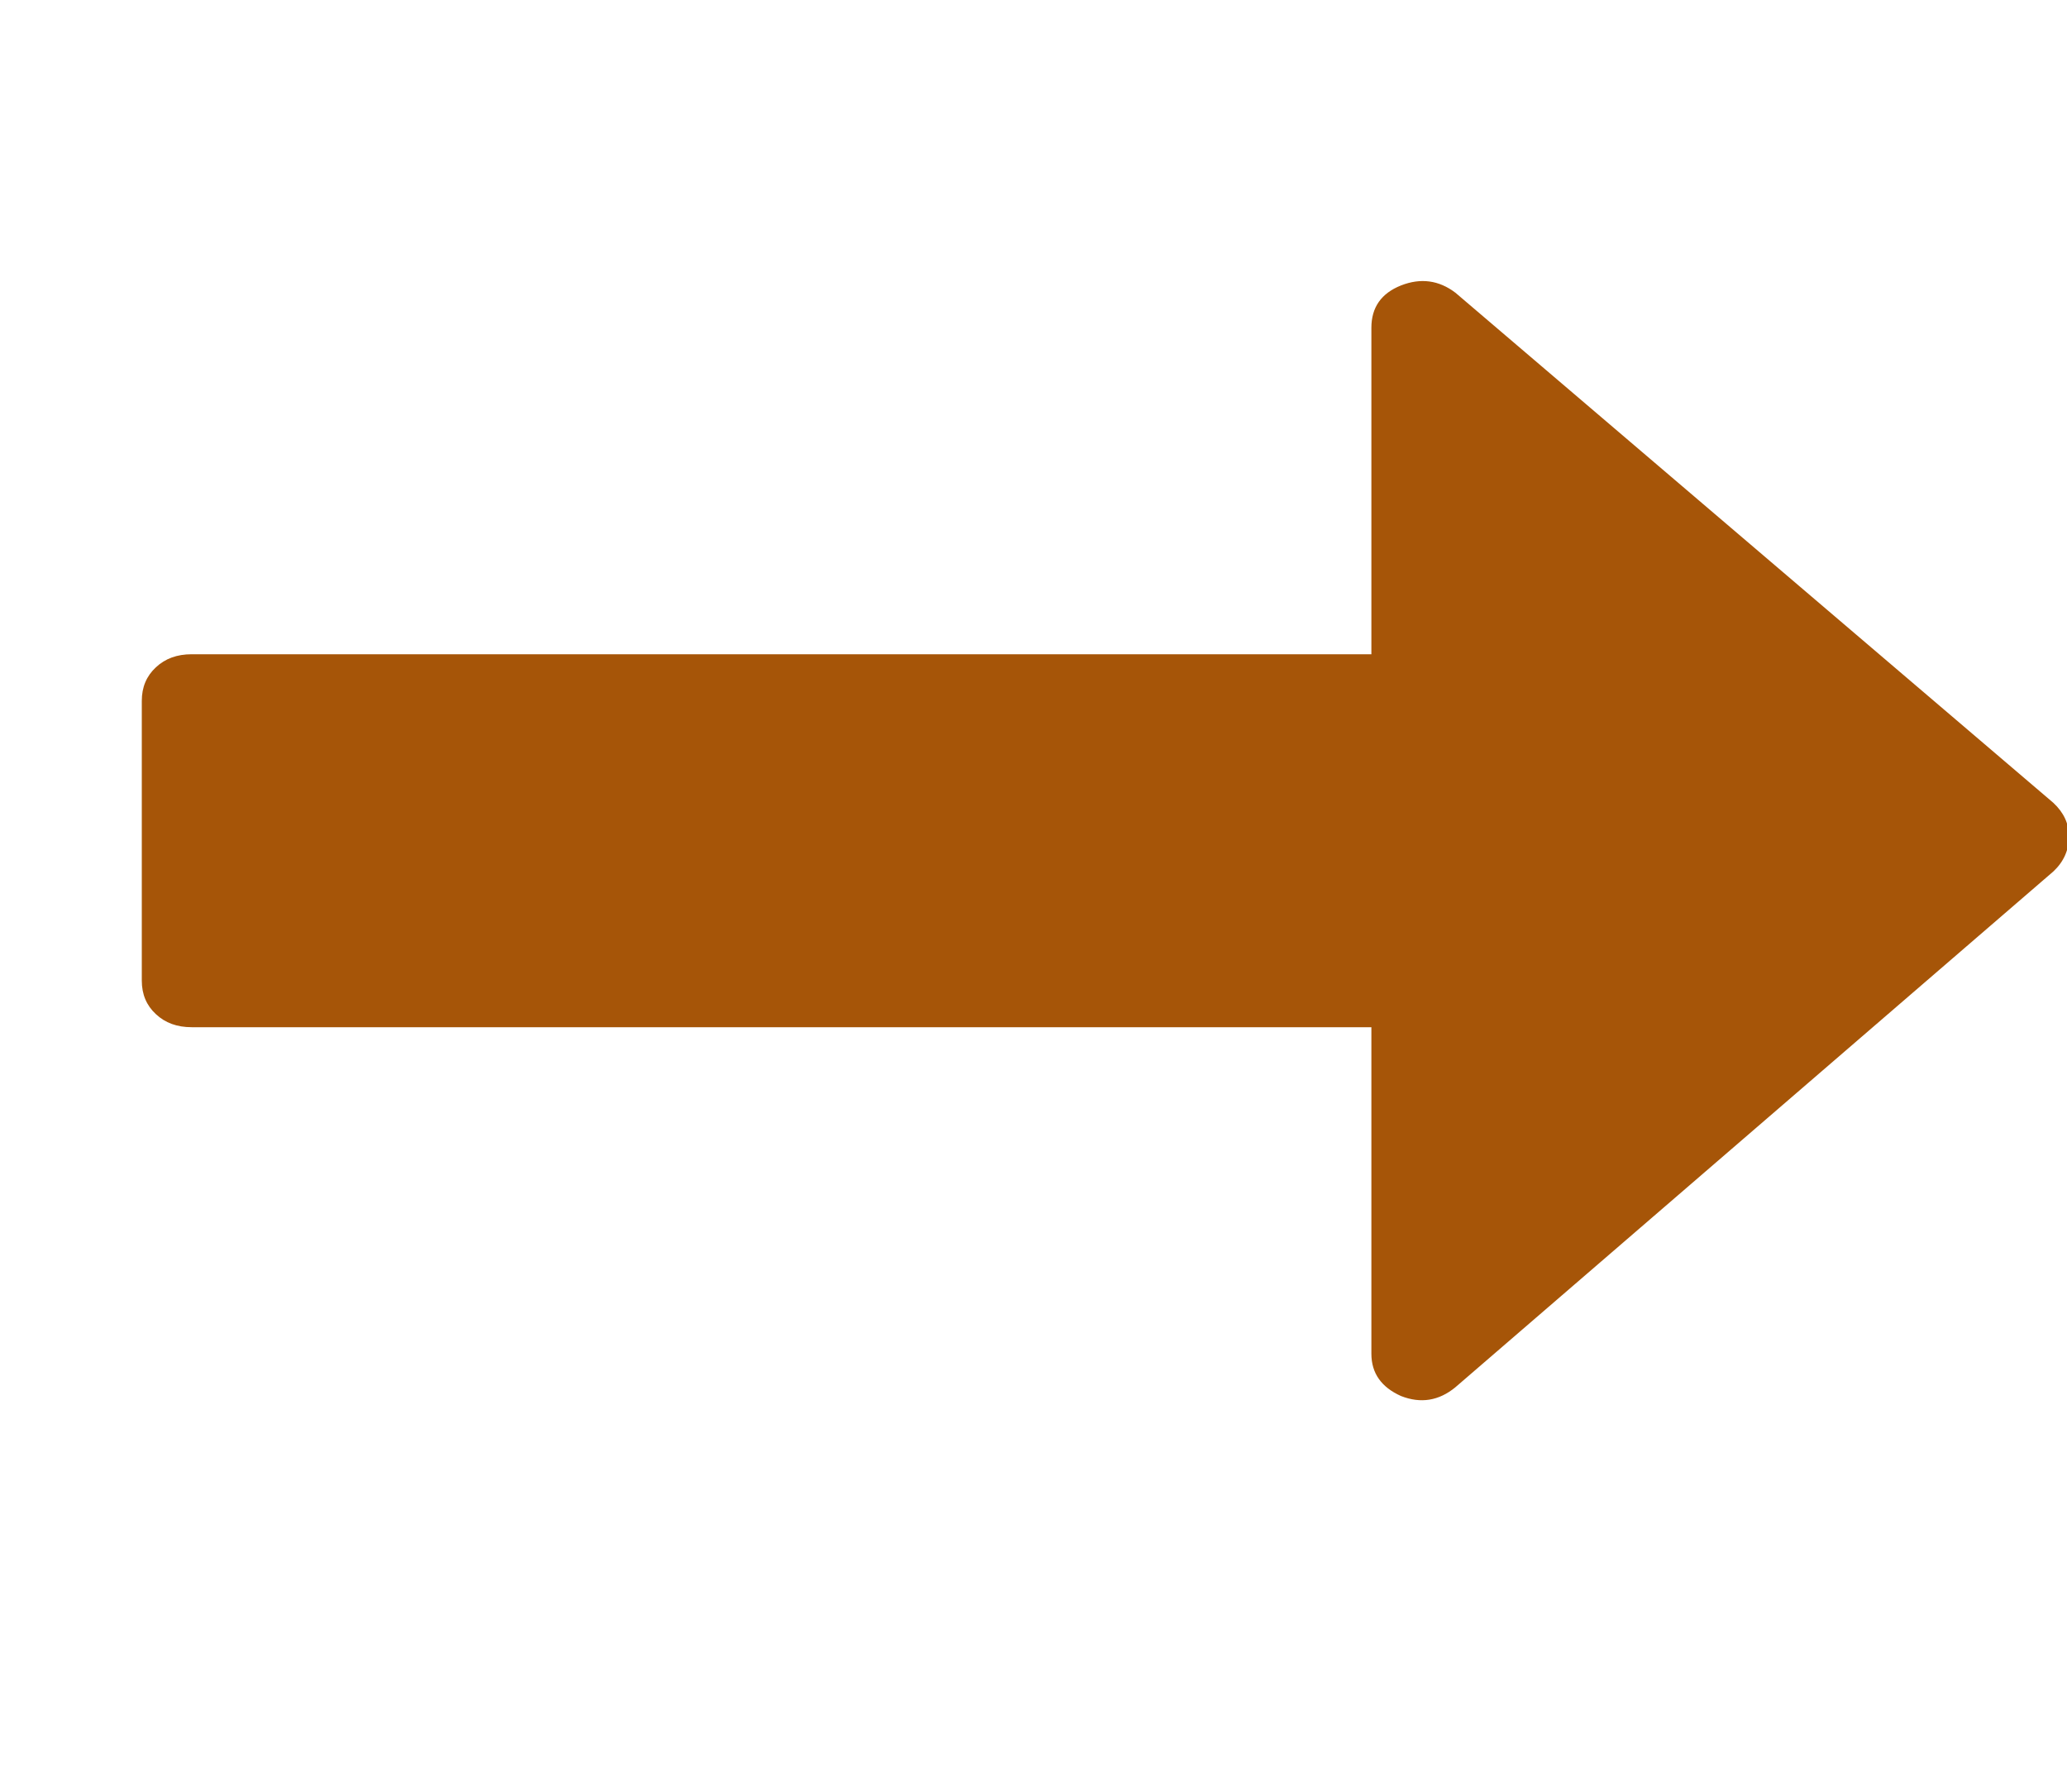 <svg width="15" height="13" viewBox="0 0 15 13" fill="none" xmlns="http://www.w3.org/2000/svg">
<g clip-path="url(#clip0_1771_6821)">
<path d="M14.901 5.825L10.562 2.124C10.442 2.033 10.31 2.015 10.167 2.071C10.024 2.128 9.952 2.23 9.952 2.378V4.747H1.391C1.285 4.747 1.199 4.778 1.131 4.842C1.063 4.905 1.029 4.986 1.029 5.085V7.115C1.029 7.214 1.063 7.295 1.131 7.358C1.199 7.422 1.285 7.453 1.391 7.453H9.952V9.822C9.952 9.963 10.024 10.065 10.167 10.129C10.31 10.185 10.442 10.164 10.562 10.065L14.902 6.322C14.977 6.251 15.014 6.167 15.014 6.068C15.014 5.977 14.977 5.896 14.901 5.825Z" fill="#A65508"/>
</g>
<defs>
<clipPath id="clip0_1771_6821">
<rect width="15" height="13" fill="white"/>
</clipPath>
</defs>
</svg>

